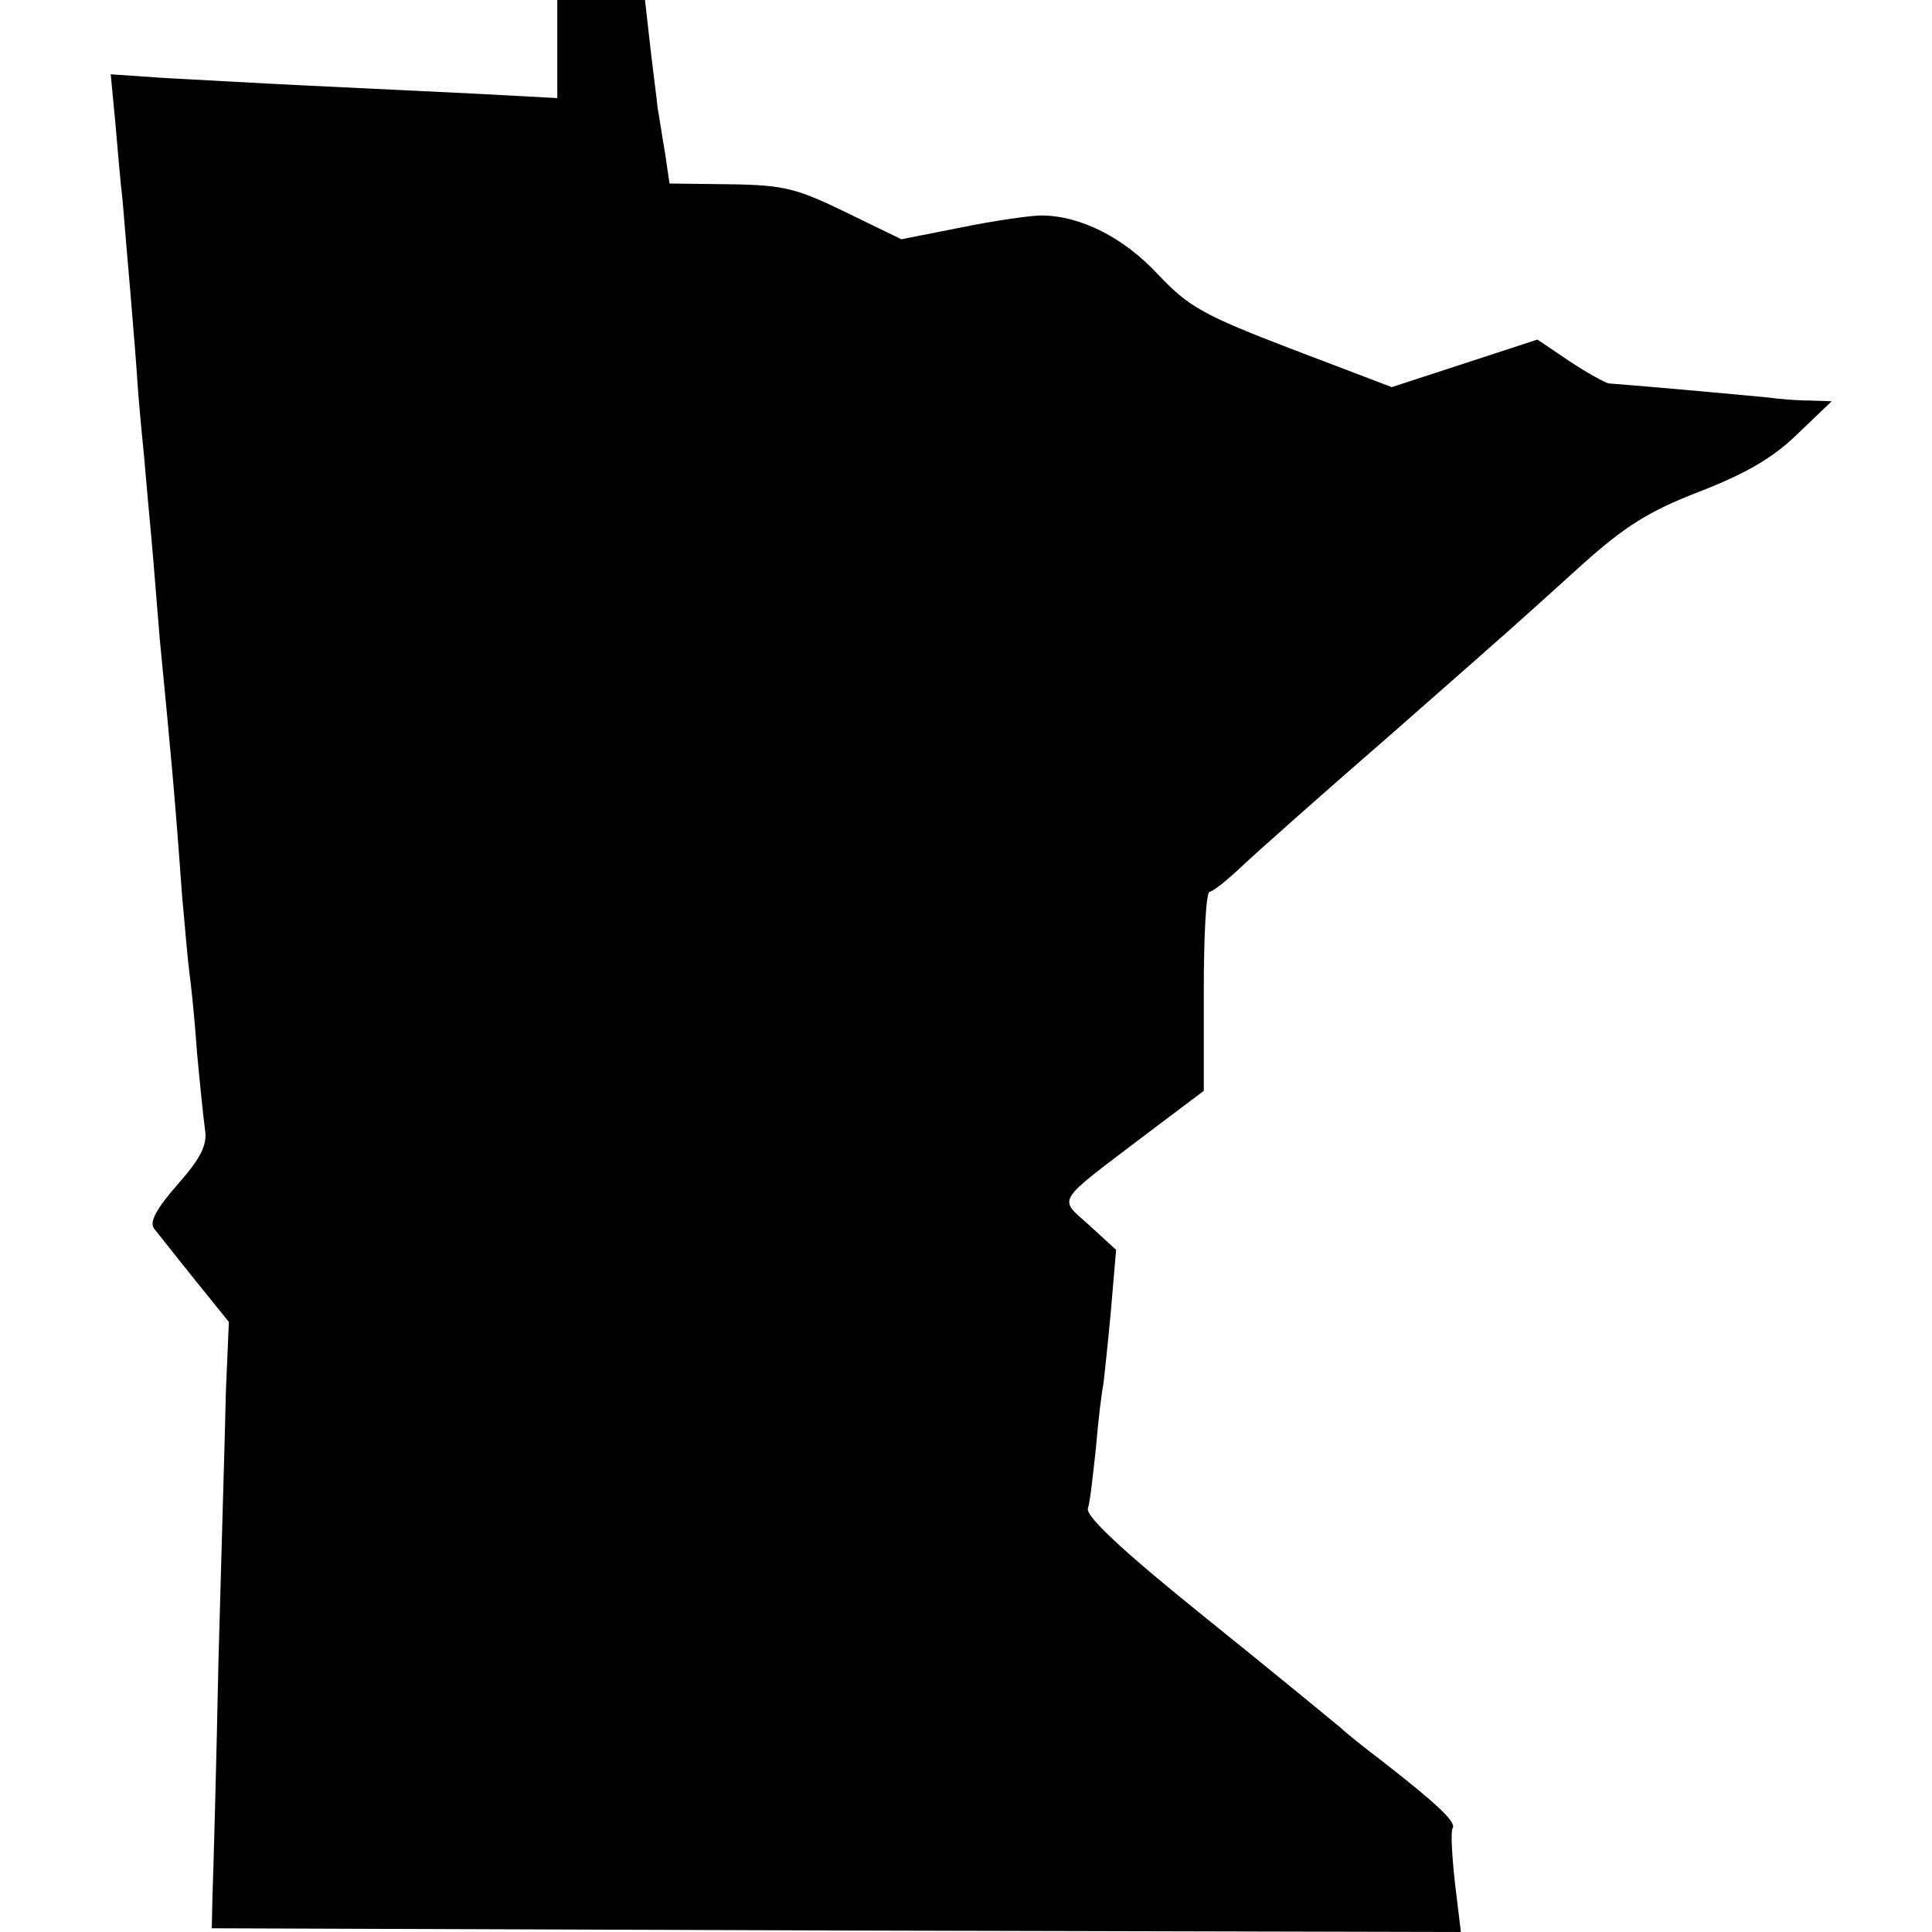 <?xml version="1.0" standalone="no"?>
<!DOCTYPE svg PUBLIC "-//W3C//DTD SVG 20010904//EN"
 "http://www.w3.org/TR/2001/REC-SVG-20010904/DTD/svg10.dtd">
<svg version="1.0" xmlns="http://www.w3.org/2000/svg"
 width="260pt" height="260pt" viewBox="0 0 260 260"
 preserveAspectRatio="xMidYMid meet">
<g transform="translate(0,260) scale(0.1,-0.1)"
fill="#000000" stroke="none">
<path d="M750 2534 l0 -66 -112 6 c-62 3 -165 8 -228 11 -63 3 -148 8 -188 10
l-73 5 6 -63 c3 -34 7 -82 10 -107 2 -25 7 -83 11 -130 4 -47 8 -98 9 -115 1
-16 5 -61 9 -100 3 -38 9 -99 12 -135 3 -36 7 -85 9 -110 15 -155 20 -206 30
-345 4 -44 8 -91 10 -105 2 -14 7 -61 10 -105 4 -44 9 -92 11 -106 3 -20 -6
-38 -37 -73 -28 -32 -38 -50 -32 -59 5 -6 30 -38 55 -69 l46 -57 -4 -93 c-1
-51 -6 -214 -10 -363 -3 -148 -7 -290 -8 -315 l-1 -45 841 -3 840 -2 -8 66
c-4 37 -6 70 -3 74 5 8 -23 34 -95 90 -25 19 -50 39 -56 45 -6 5 -86 71 -178
145 -112 90 -165 139 -162 150 3 8 7 46 11 83 3 37 8 76 10 85 1 9 6 54 10 98
l7 82 -36 33 c-42 38 -48 28 77 123 l77 58 0 134 c0 74 3 134 8 134 4 0 23 15
42 33 19 18 109 98 200 177 189 166 166 146 259 230 58 52 90 72 157 98 62 24
99 45 132 77 l47 45 -30 1 c-17 0 -41 2 -55 4 -20 2 -161 15 -215 19 -5 1 -29
14 -53 30 l-43 29 -98 -32 -98 -32 -134 51 c-120 46 -139 57 -180 100 -46 50
-105 80 -158 80 -14 0 -63 -7 -107 -16 l-81 -16 -74 36 c-66 32 -83 37 -156
38 l-82 1 -6 41 c-4 23 -8 50 -10 61 -1 11 -6 48 -10 83 l-7 62 -59 0 -59 0 0
-66z"/>
</g>
</svg>

